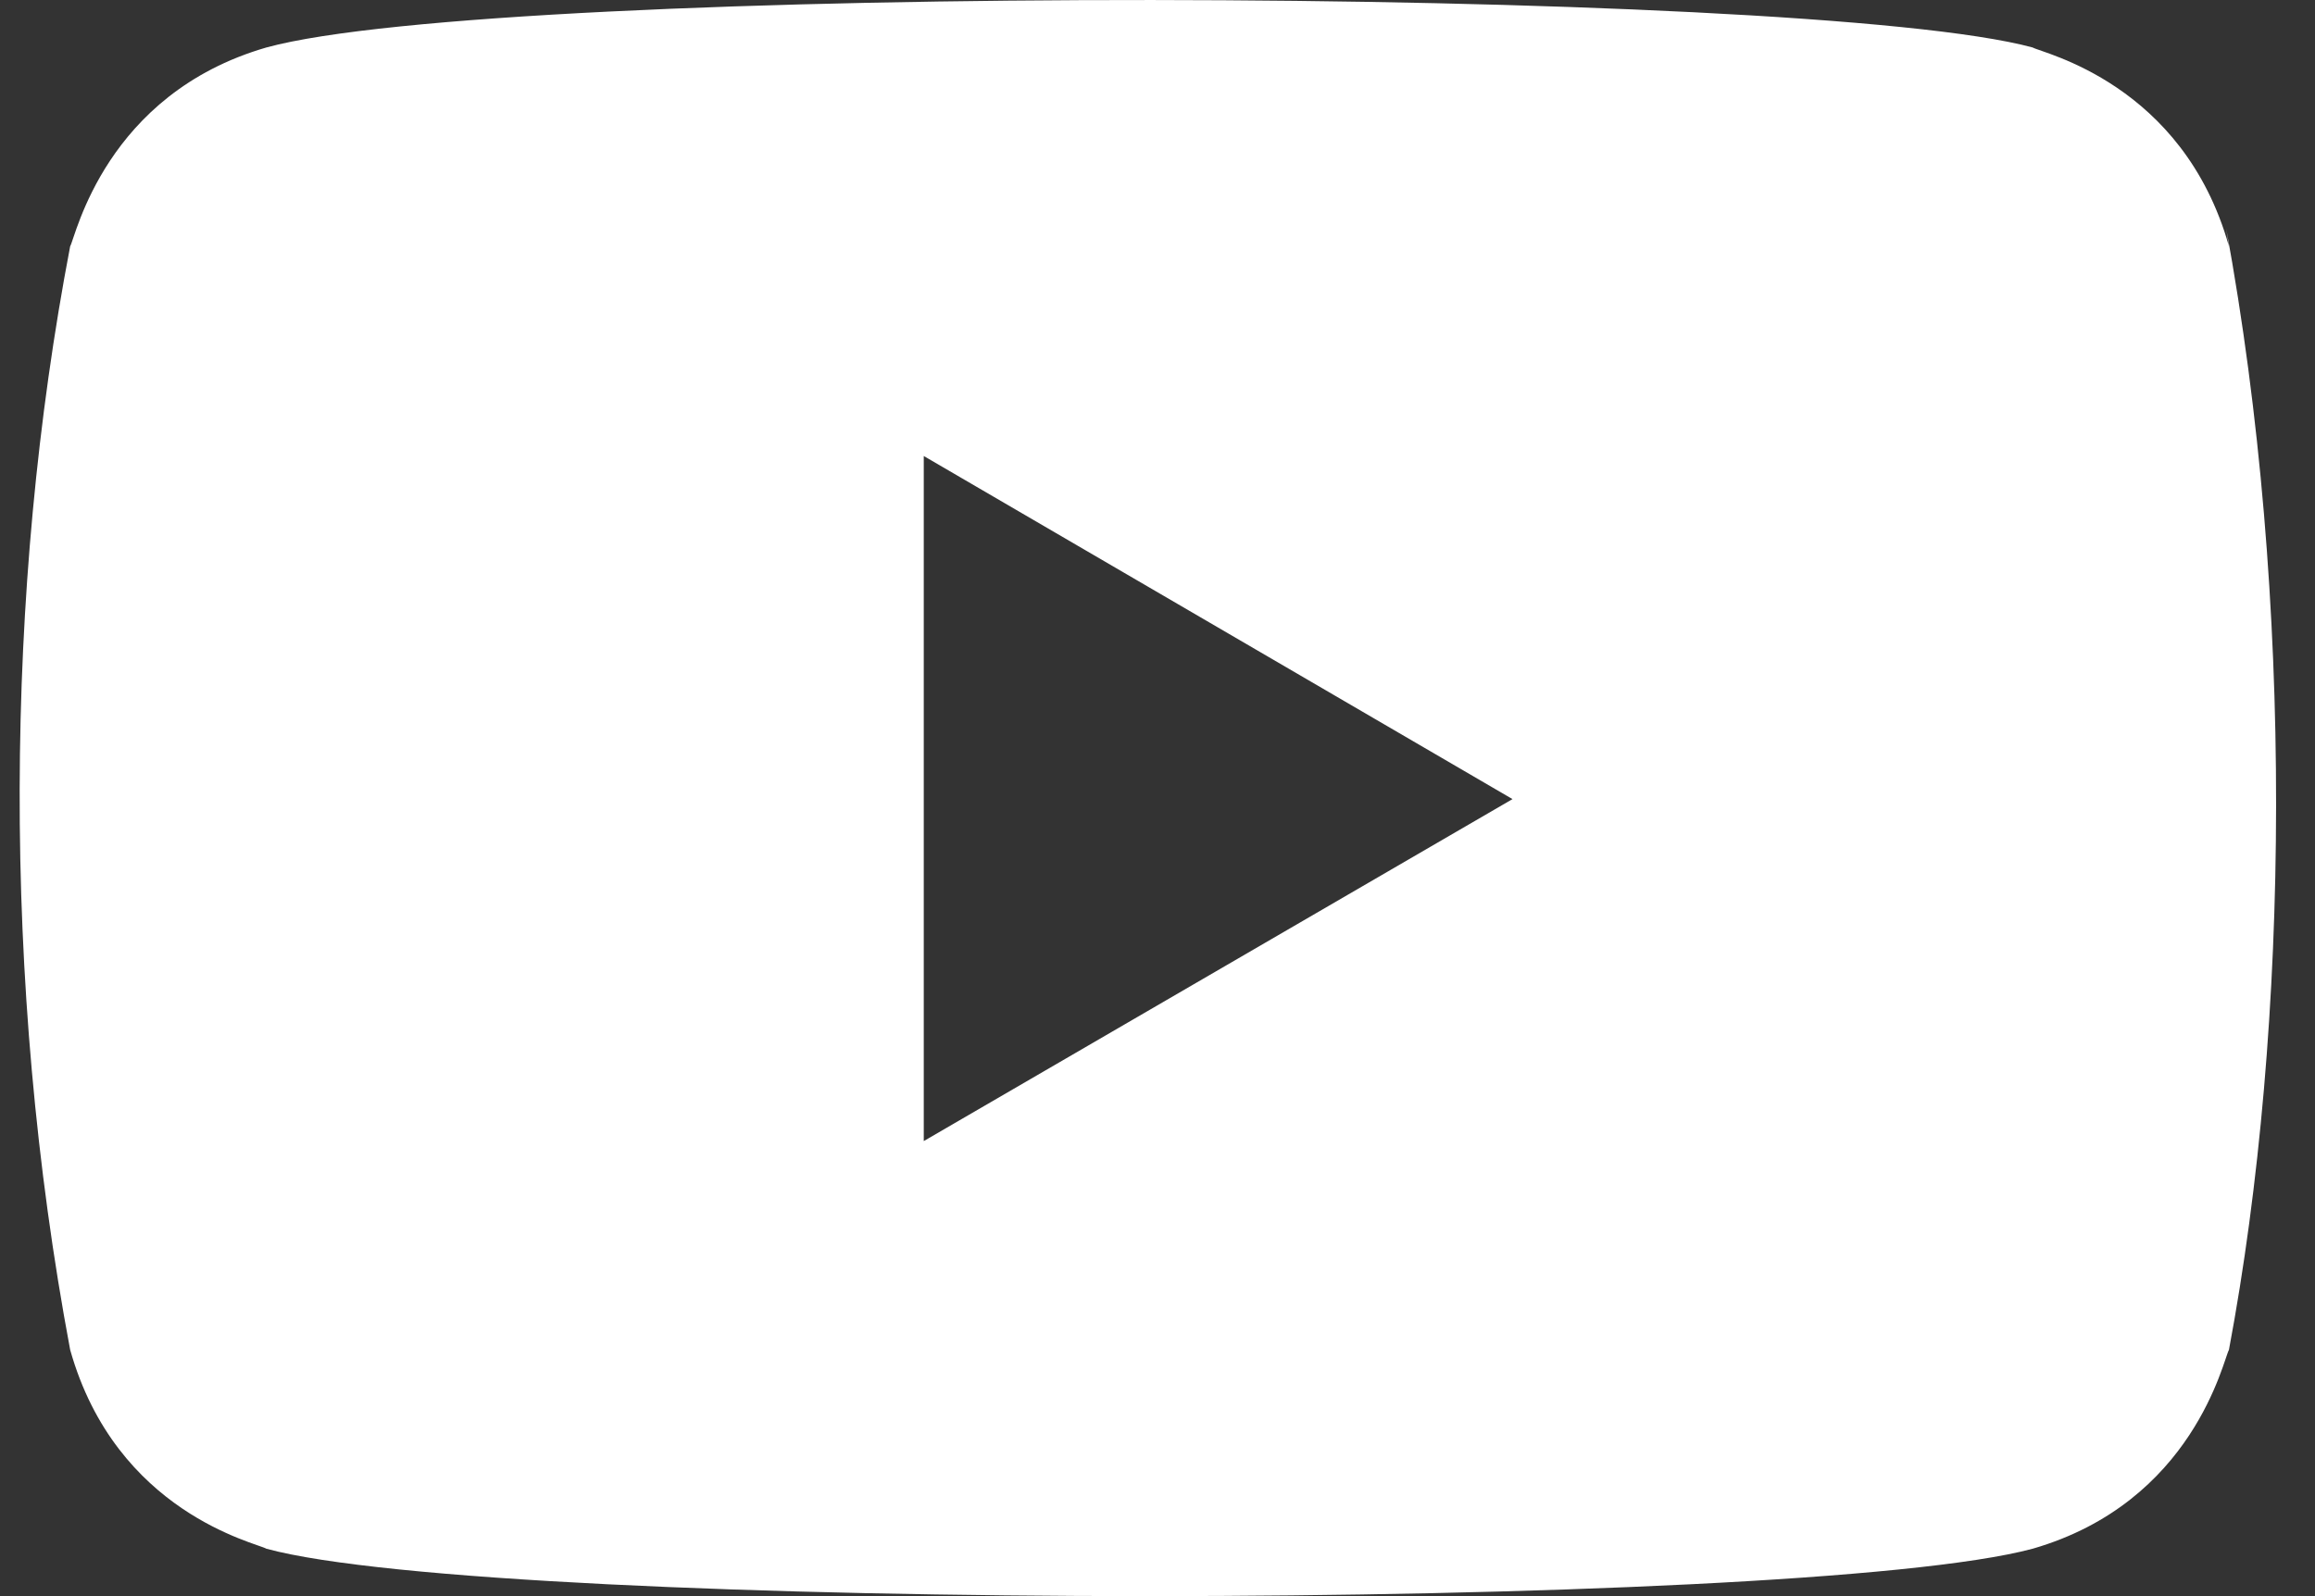 <svg width="29" height="20" viewBox="0 0 29 20" fill="none" xmlns="http://www.w3.org/2000/svg">
<rect x="0" y="0" width="29" height="20" fill="#333333" stroke="none"/>
<path d="M0.879 16.914C1.455 18.96 3.22 19.334 3.337 19.406C6.241 20.197 22.516 20.199 25.463 19.406C27.482 18.822 27.852 17.032 27.922 16.914C28.69 12.825 28.741 7.495 27.886 2.856L27.922 3.086C27.345 1.041 25.581 0.666 25.463 0.595C22.598 -0.183 6.281 -0.213 3.337 0.595C1.319 1.18 0.948 2.968 0.879 3.086C0.056 7.383 0.015 12.314 0.879 16.914ZM11.572 14.298V5.714L18.947 10.013L11.572 14.298Z" fill="white"/>
</svg>
